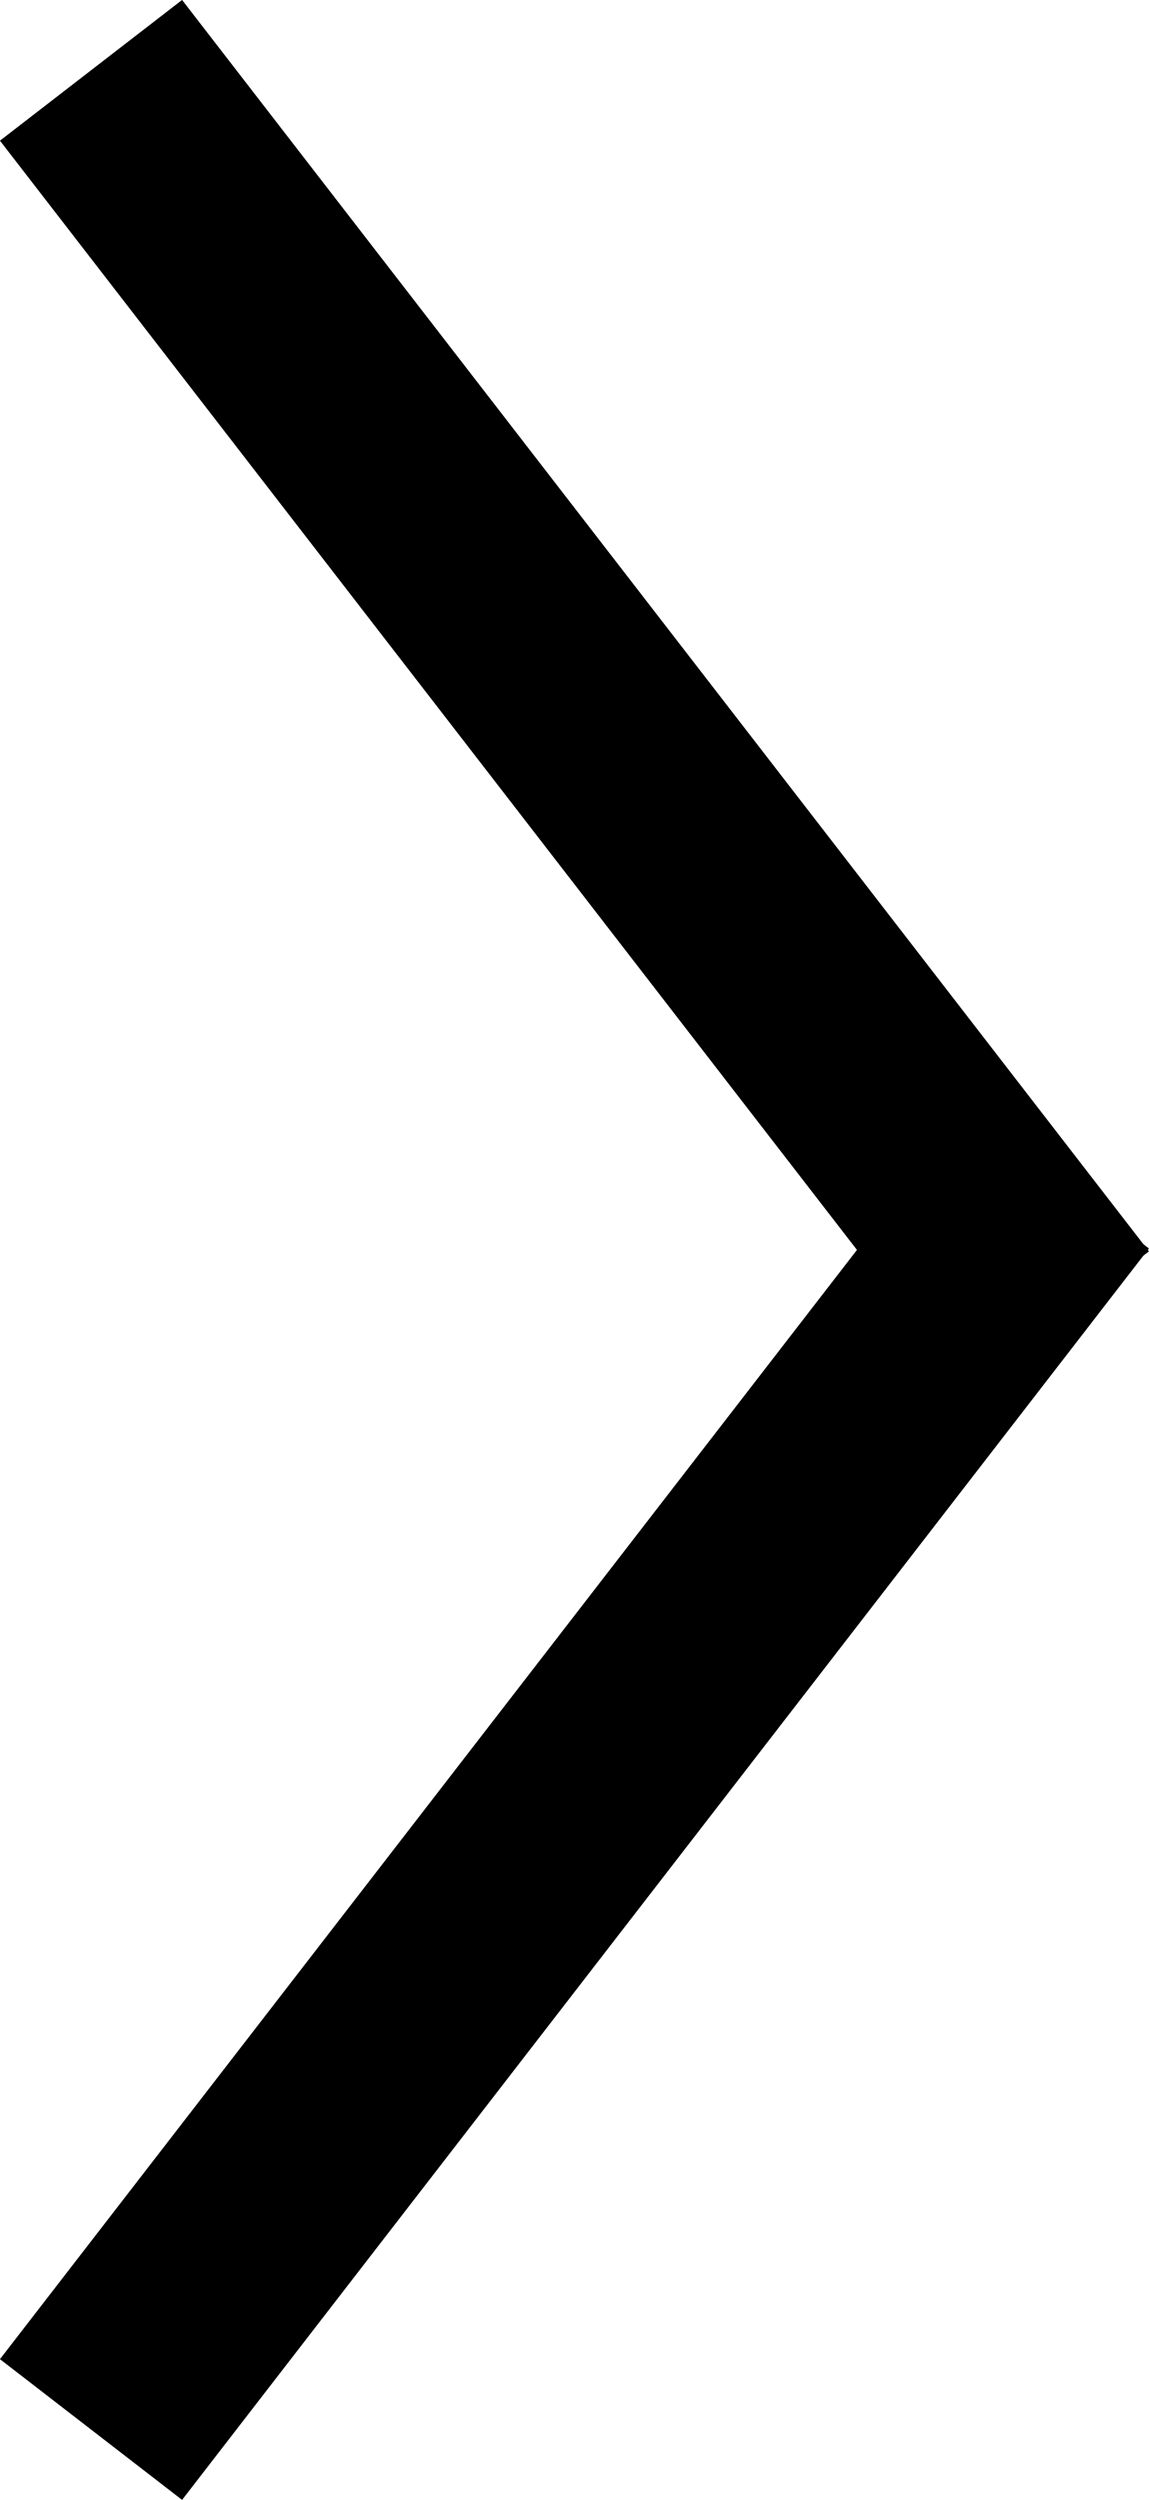 <svg xmlns="http://www.w3.org/2000/svg" width="9.985" height="21.723" viewBox="0 0 9.985 21.723">
  <g id="グループ_4" data-name="グループ 4" transform="translate(0.791 0.611)">
    <line id="線_4" data-name="線 4" x2="8.402" y2="10.874" transform="translate(0)" fill="none" stroke="#000" stroke-width="2"/>
    <line id="線_5" data-name="線 5" y1="10.874" x2="8.402" transform="translate(0 9.626)" fill="none" stroke="#000" stroke-width="2"/>
  </g>
</svg>

